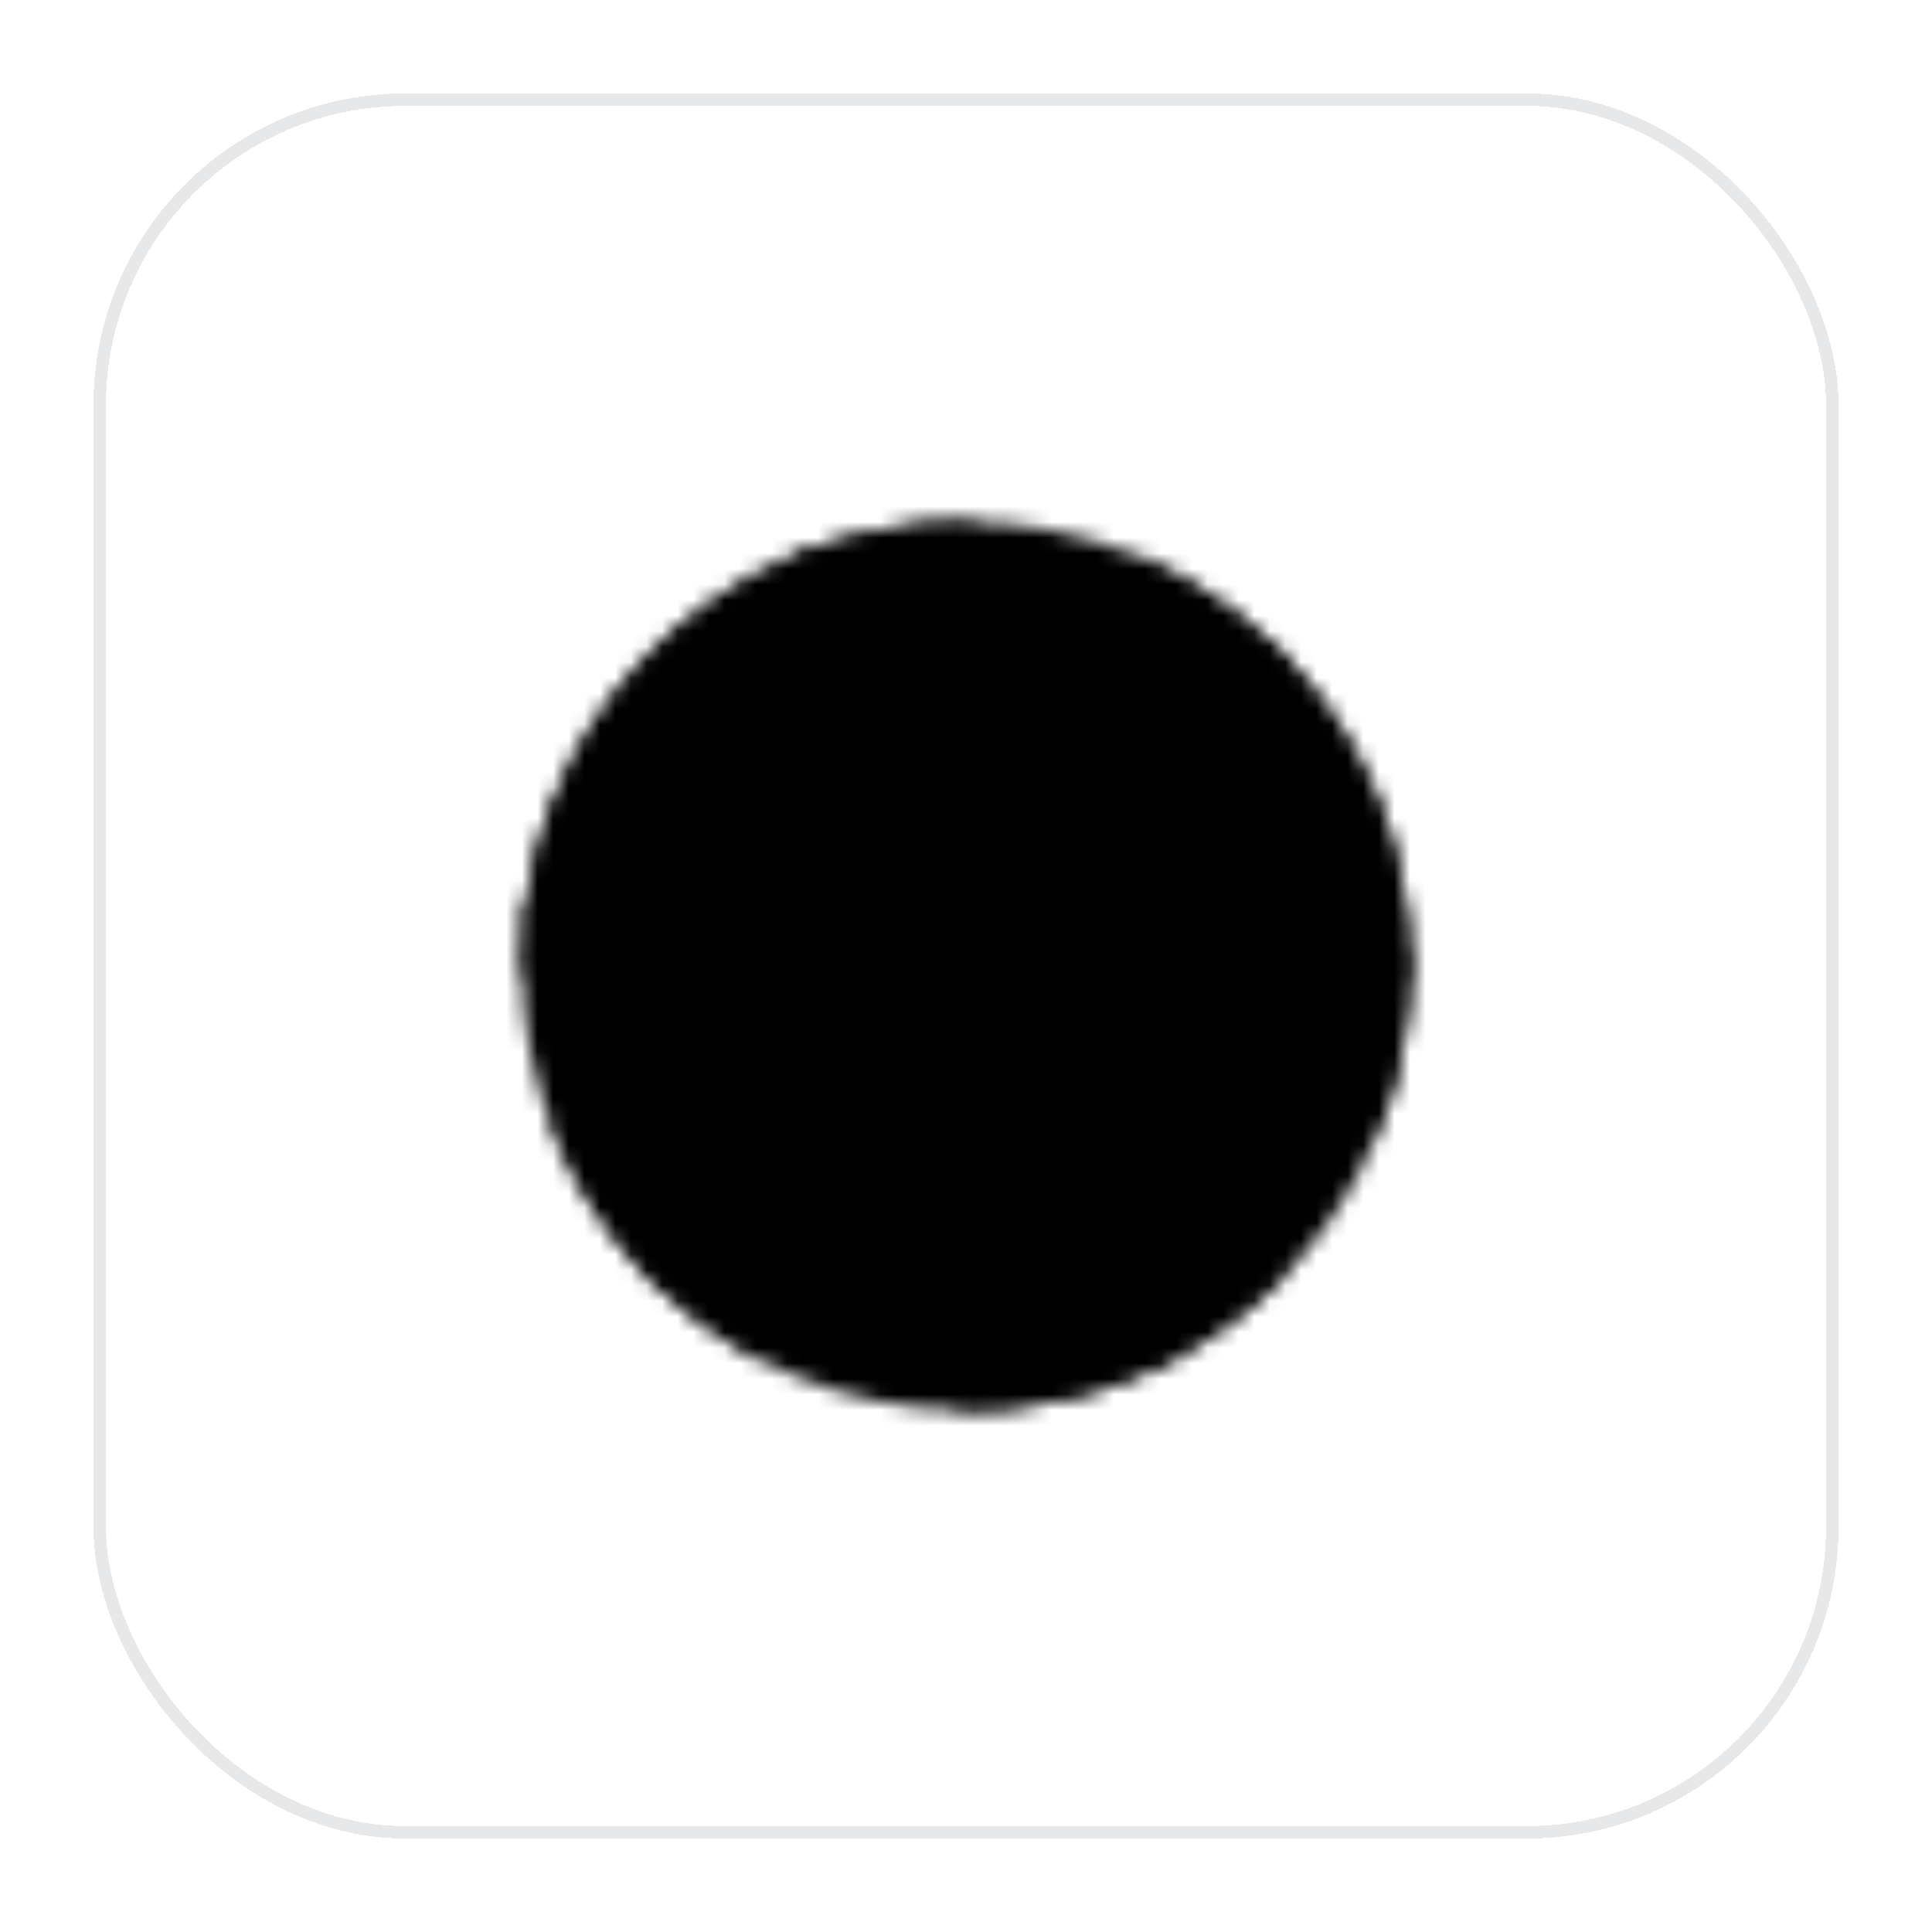 <svg width="124" height="124" viewBox="0 0 124 124" fill="none" xmlns="http://www.w3.org/2000/svg">
<g filter="url(#filter0_d_77_127)">
<rect x="6" y="2" width="112" height="112" rx="20" fill="white" shape-rendering="crispEdges"/>
<rect x="6.399" y="2.399" width="111.201" height="111.201" rx="19.601" stroke="#E6E8EA" stroke-width="0.799" shape-rendering="crispEdges"/>
<mask id="mask0_77_127" style="mask-type:luminance" maskUnits="userSpaceOnUse" x="33" y="29" width="58" height="58">
<path d="M89.5 58C89.504 61.622 88.791 65.209 87.401 68.554C86.012 71.899 83.973 74.936 81.403 77.488C78.853 80.032 75.828 82.05 72.499 83.424C69.169 84.799 65.602 85.504 62 85.5C46.812 85.5 34.5 73.188 34.5 58C34.49 50.949 37.199 44.165 42.062 39.059C44.629 36.351 47.72 34.195 51.149 32.724C54.577 31.252 58.269 30.495 62 30.5C65.602 30.496 69.169 31.201 72.499 32.576C75.828 33.95 78.853 35.968 81.403 38.512C83.973 41.065 86.012 44.101 87.401 47.446C88.791 50.791 89.504 54.378 89.5 58Z" fill="white" stroke="white" stroke-width="2" stroke-linecap="round" stroke-linejoin="round"/>
<path d="M89.5 58C85.488 58 74.419 56.487 64.512 60.837C53.75 65.562 45.958 72.894 42.562 77.452" stroke="black" stroke-width="2" stroke-linecap="round" stroke-linejoin="round"/>
<path d="M51.688 32.499C55.991 36.472 65.382 46.585 68.875 56.625C72.368 66.665 73.66 79.01 74.457 82.523" stroke="black" stroke-width="2" stroke-linecap="round" stroke-linejoin="round"/>
<path d="M34.712 54.562C39.907 54.876 53.658 55.158 62.458 51.4C71.258 47.642 78.83 40.73 81.427 38.537" stroke="black" stroke-width="2" stroke-linecap="round" stroke-linejoin="round"/>
<path d="M36.562 68.468C38.986 74.333 43.356 79.185 48.938 82.206M34.5 58C34.49 50.949 37.199 44.165 42.062 39.059C44.629 36.351 47.72 34.195 51.149 32.724C54.577 31.252 58.269 30.495 62 30.5M73 32.788C76.132 34.157 78.982 36.098 81.403 38.512C83.973 41.065 86.012 44.101 87.401 47.446C88.791 50.791 89.504 54.378 89.5 58C89.5 61.385 88.888 64.629 87.767 67.625M62 85.5C65.602 85.504 69.169 84.799 72.499 83.424C75.828 82.05 78.853 80.032 81.403 77.488" stroke="white" stroke-width="2" stroke-linecap="round" stroke-linejoin="round"/>
</mask>
<g mask="url(#mask0_77_127)">
<path d="M29 25H95V91H29V25Z" fill="black"/>
</g>
</g>
<defs>
<filter id="filter0_d_77_127" x="0.1" y="0.1" width="123.8" height="123.8" filterUnits="userSpaceOnUse" color-interpolation-filters="sRGB">
<feFlood flood-opacity="0" result="BackgroundImageFix"/>
<feColorMatrix in="SourceAlpha" type="matrix" values="0 0 0 0 0 0 0 0 0 0 0 0 0 0 0 0 0 0 127 0" result="hardAlpha"/>
<feOffset dy="4"/>
<feGaussianBlur stdDeviation="2.95"/>
<feComposite in2="hardAlpha" operator="out"/>
<feColorMatrix type="matrix" values="0 0 0 0 0.004 0 0 0 0 0.416 0 0 0 0 0.439 0 0 0 0.1 0"/>
<feBlend mode="normal" in2="BackgroundImageFix" result="effect1_dropShadow_77_127"/>
<feBlend mode="normal" in="SourceGraphic" in2="effect1_dropShadow_77_127" result="shape"/>
</filter>
</defs>
</svg>
